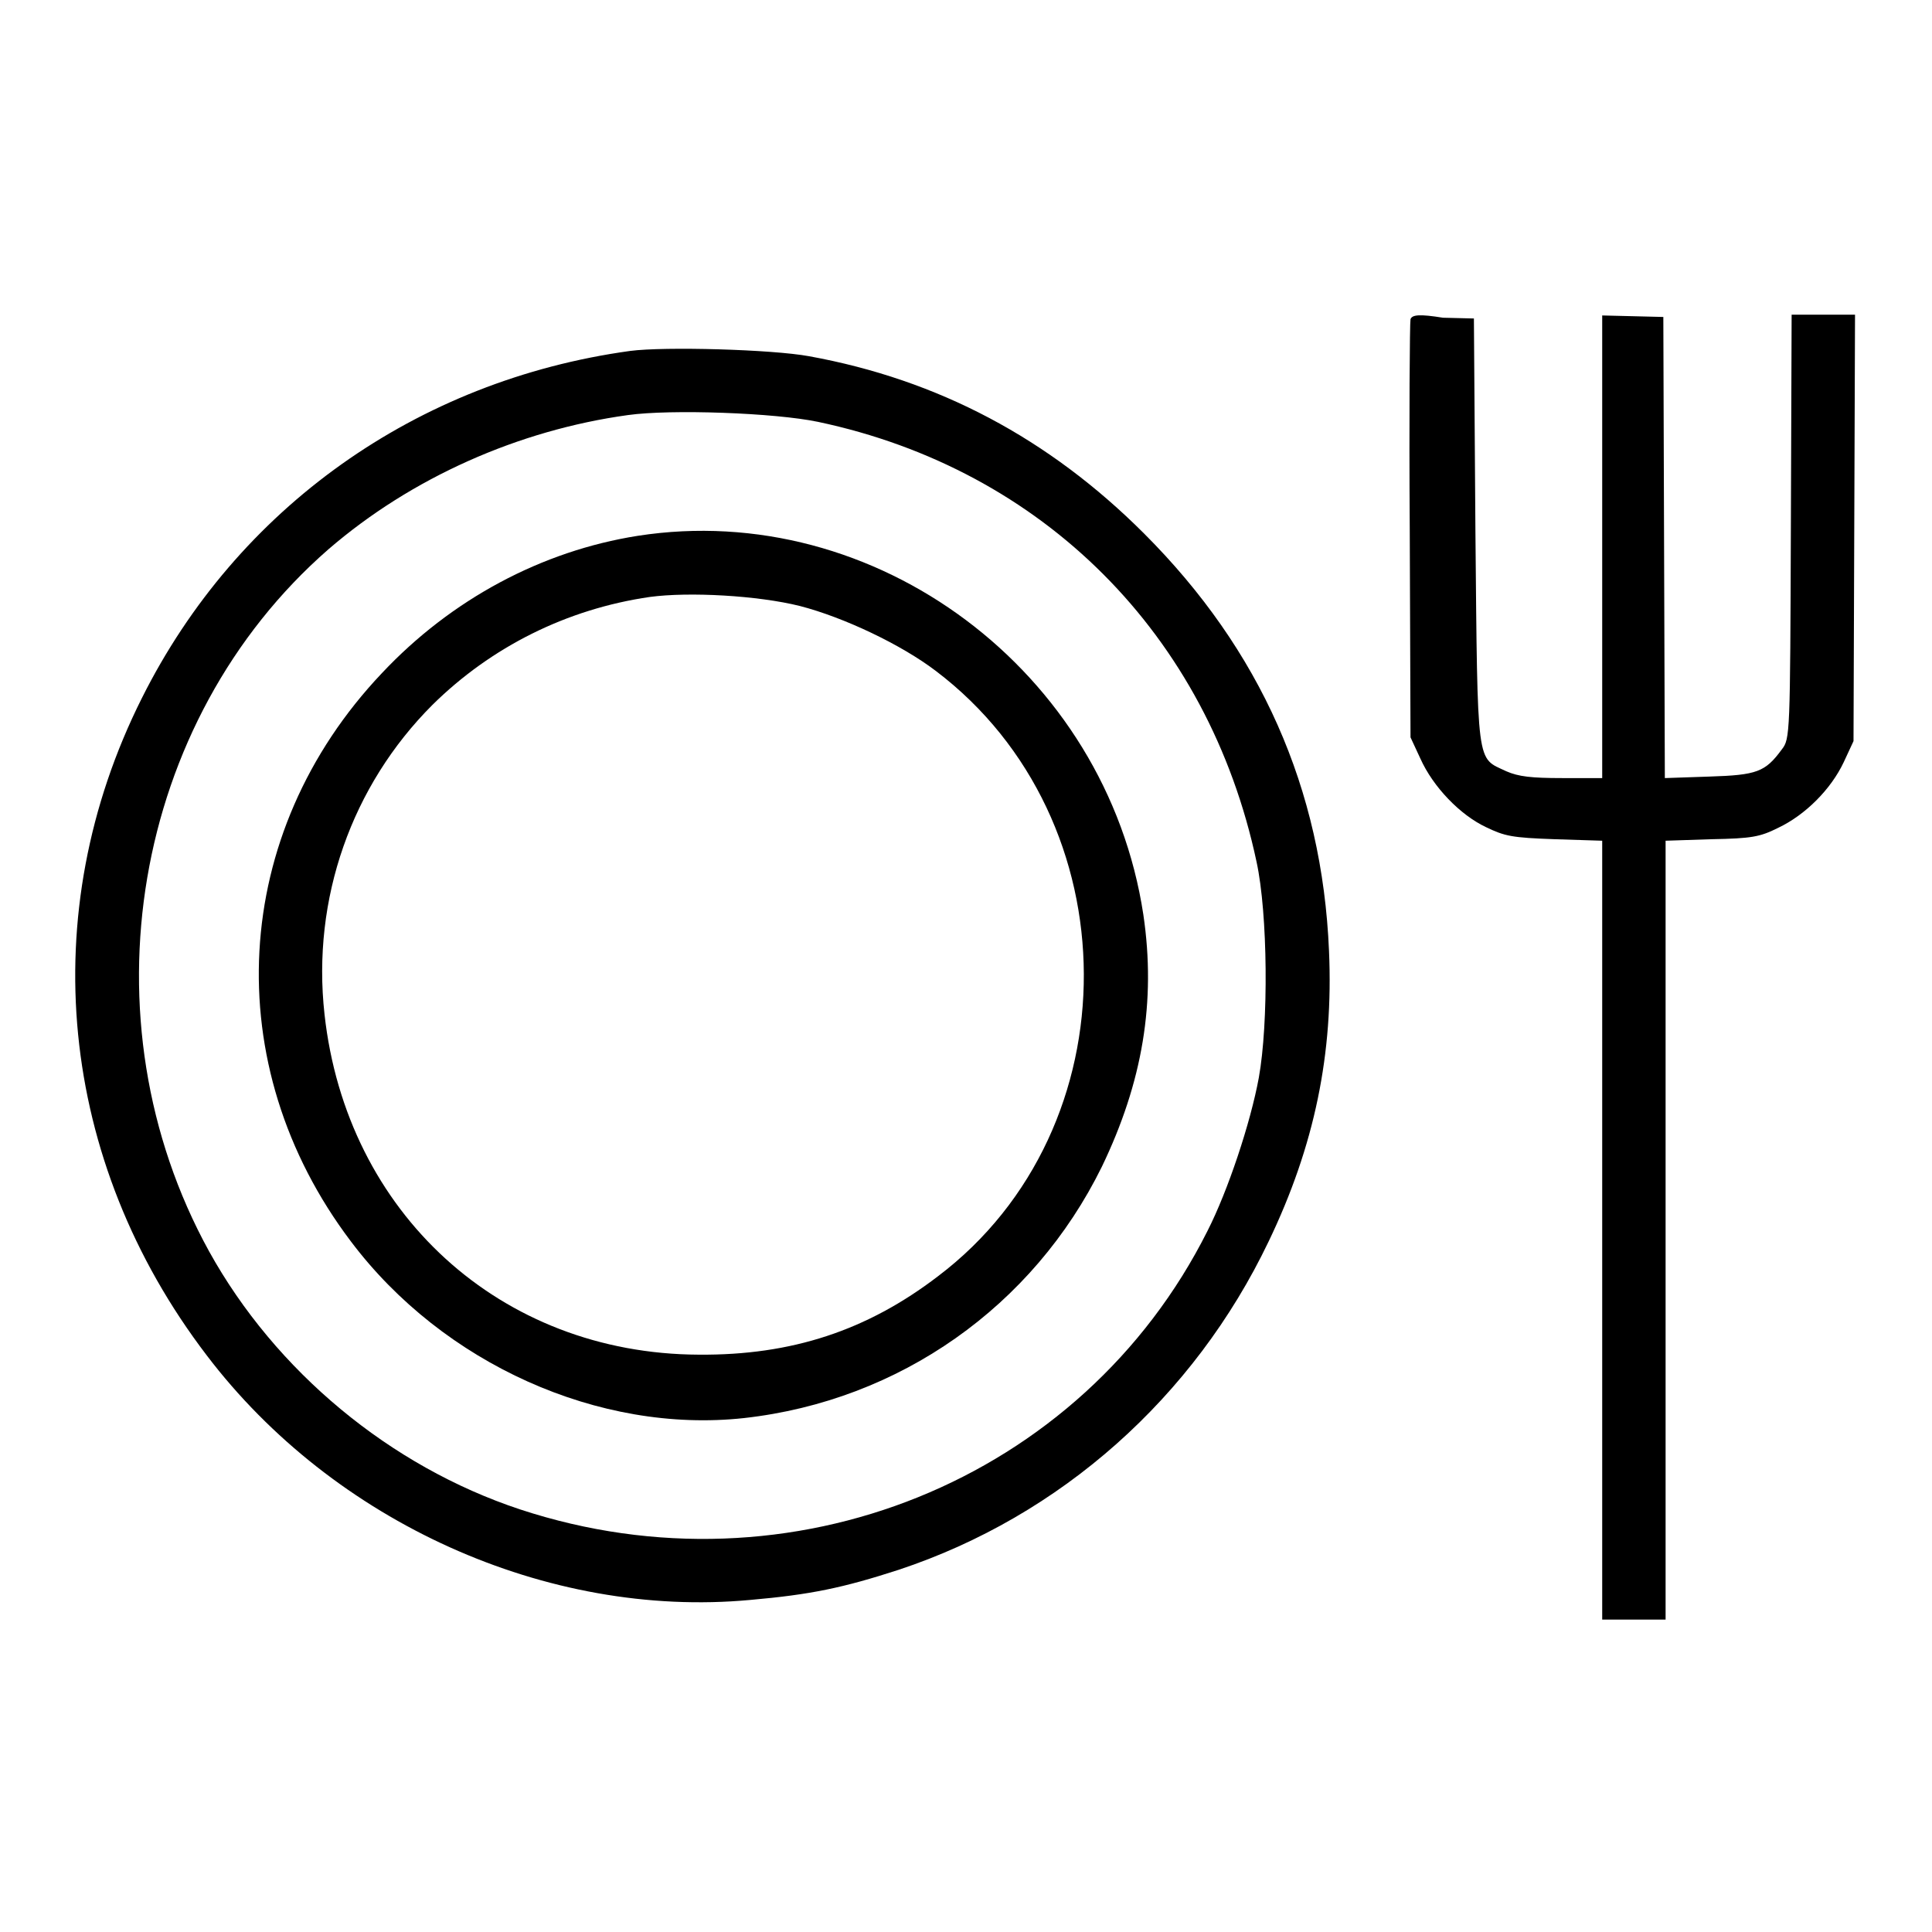<?xml version="1.0" encoding="utf-8"?>
<!-- Svg Vector Icons : http://www.onlinewebfonts.com/icon -->
<!DOCTYPE svg PUBLIC "-//W3C//DTD SVG 1.1//EN" "http://www.w3.org/Graphics/SVG/1.1/DTD/svg11.dtd">
<svg version="1.1" xmlns="http://www.w3.org/2000/svg" xmlns:xlink="http://www.w3.org/1999/xlink" x="0px" y="0px" viewBox="0 0 256 256" enable-background="new 0 0 256 256" xml:space="preserve">
<g><g><g><path fill="#000000" d="M186.9,42.3c-0.1,0.4-0.2,13-0.1,28l0.1,27.4l1.3,2.8c1.7,3.8,5.3,7.5,8.7,9.1c2.5,1.2,3.4,1.4,9.1,1.6l6.3,0.2v51.6v51.6h4.2h4.2v-51.6v-51.6l6.1-0.2c5.3-0.1,6.4-0.3,8.8-1.5c3.6-1.7,7-5.1,8.7-8.7l1.3-2.8l0.1-28.3l0.1-28.2h-4.2h-4.2l-0.1,28.1c-0.1,27.5-0.1,28.1-1.2,29.5c-2.2,3-3.3,3.4-9.6,3.6l-5.9,0.2l-0.1-30.6l-0.1-30.5l-4-0.1l-4.1-0.1v30.7v30.6h-5.3c-4.1,0-5.8-0.2-7.4-0.9c-4-1.9-3.8-0.1-4.1-31.9l-0.2-28.1l-4.1-0.1C188.1,41.6,187.1,41.7,186.9,42.3z"/><path fill="#000000" d="M83.5,46.5c-28.3,3.9-52.1,20.8-64.7,46C4.5,121,7.7,153.8,27.4,179.6c16.8,22.1,45.1,34.9,72,32.4c8-0.7,12.3-1.6,19.7-4c21.4-7.1,39.1-22.8,49-43.5c6.1-12.7,8.6-24.9,8-38.5c-0.9-21.5-9.1-39.9-24.5-55.3c-12.6-12.6-27.3-20.4-44.4-23.5C102.3,46.3,88.1,45.9,83.5,46.5z M108.4,55.9c29.8,6.3,51.7,28.2,58.1,58.3c1.5,6.9,1.6,21.4,0.3,28.6c-1.1,6-4.1,15-6.8,20.3c-16.6,33.1-55.3,48.7-91.1,36.9c-17.2-5.7-32.4-18.3-41.2-34.2c-16.9-30.7-10.2-70.3,15.8-93C54.5,63.3,68.7,57,83.2,55C88.9,54.2,102.7,54.7,108.4,55.9z"/><path fill="#000000" d="M84.5,71c-12.7,2-24.7,8.4-33.9,18.2c-20.1,21.2-21.8,51.9-4.1,75.3c12.2,16.2,32.9,25.5,52.1,23.4c20.6-2.3,38.3-14.8,47.4-33.3c5.4-11.2,7.2-21.9,5.5-33.4C146.6,88.9,116,66.1,84.5,71z M106,80.3c5.8,1.5,13.4,5.1,18,8.6c26,19.7,26.2,60.6,0.3,80.2c-9.4,7.2-19.4,10.5-31.7,10.4c-26.3-0.1-46.7-18.8-49.6-45.1c-1.7-15.3,3.6-30.3,14.3-41c7.8-7.7,17.8-12.7,28.8-14.3C91.3,78.4,100.4,78.9,106,80.3z"/></g></g></g>
</svg>